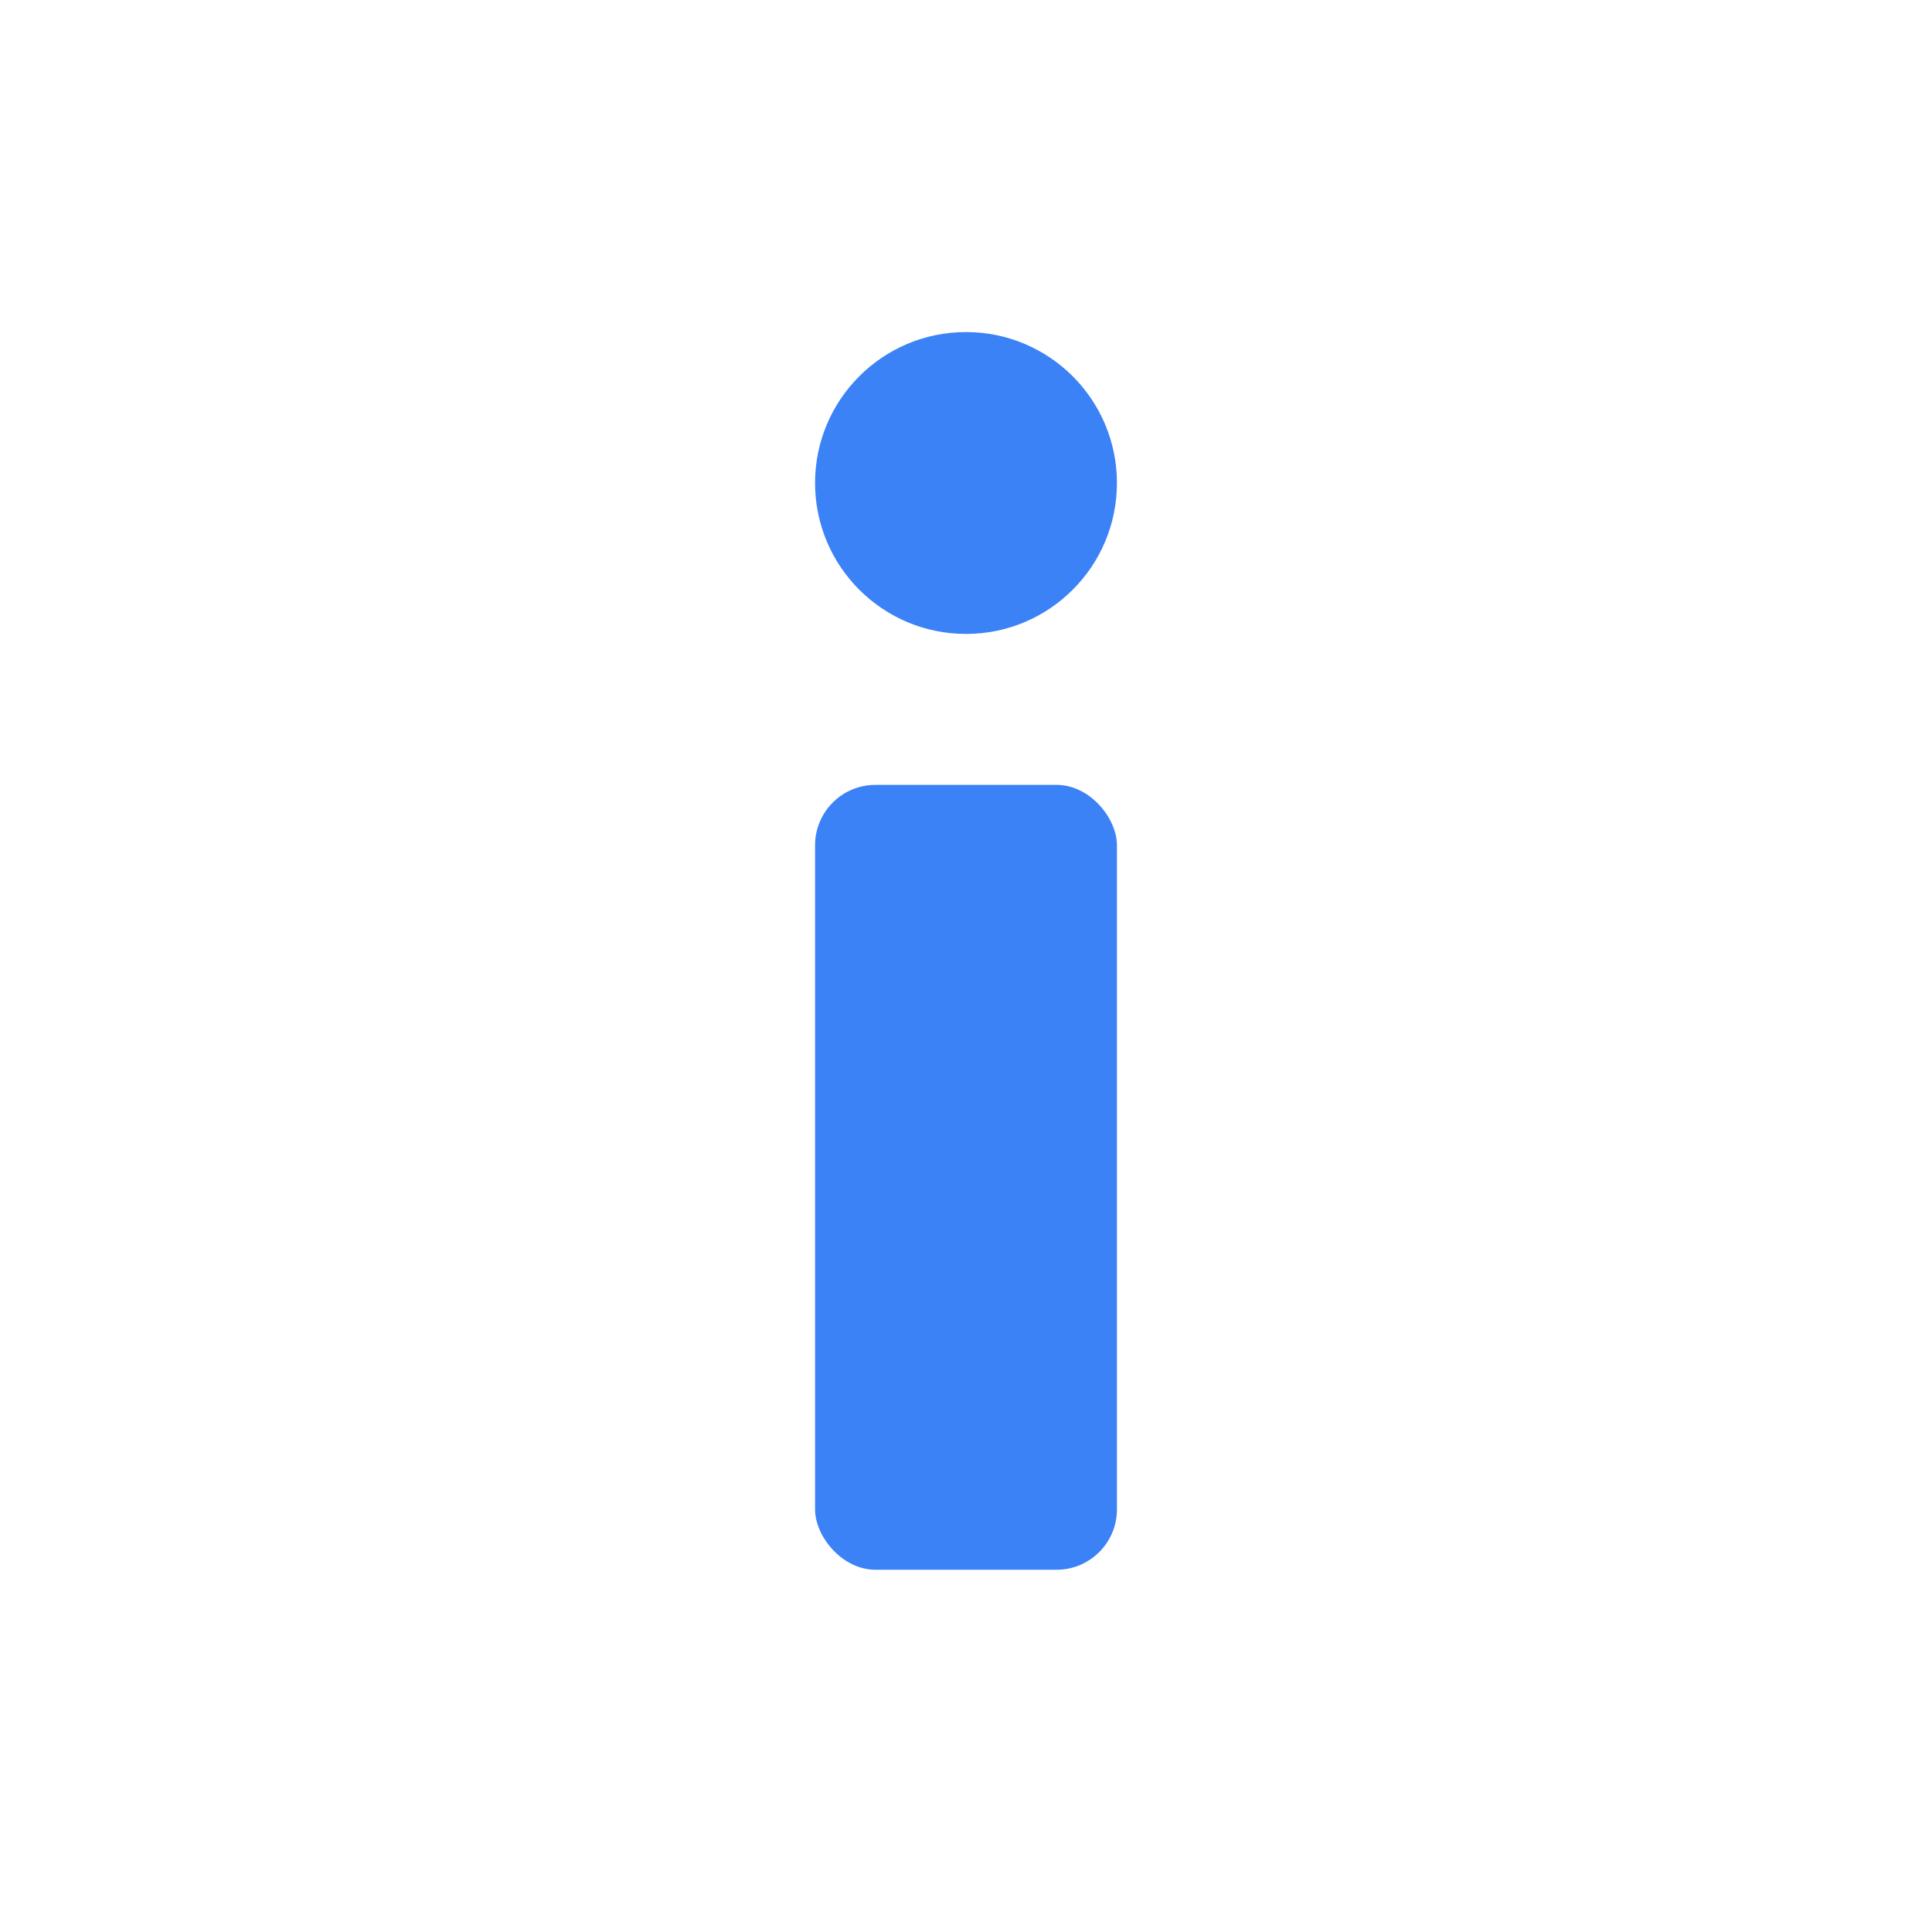 <svg width="64" height="64" viewBox="0 0 64 64" fill="none" xmlns="http://www.w3.org/2000/svg">
  <!-- White background -->
  <rect width="64" height="64" fill="white"/>

  <!-- Blue "i" letter -->
  <g fill="#3B82F6">
    <!-- Dot of "i" -->
    <circle cx="32" cy="16" r="5"/>

    <!-- Stem of "i" -->
    <rect x="27" y="26" width="10" height="26" rx="2"/>
  </g>
</svg>
